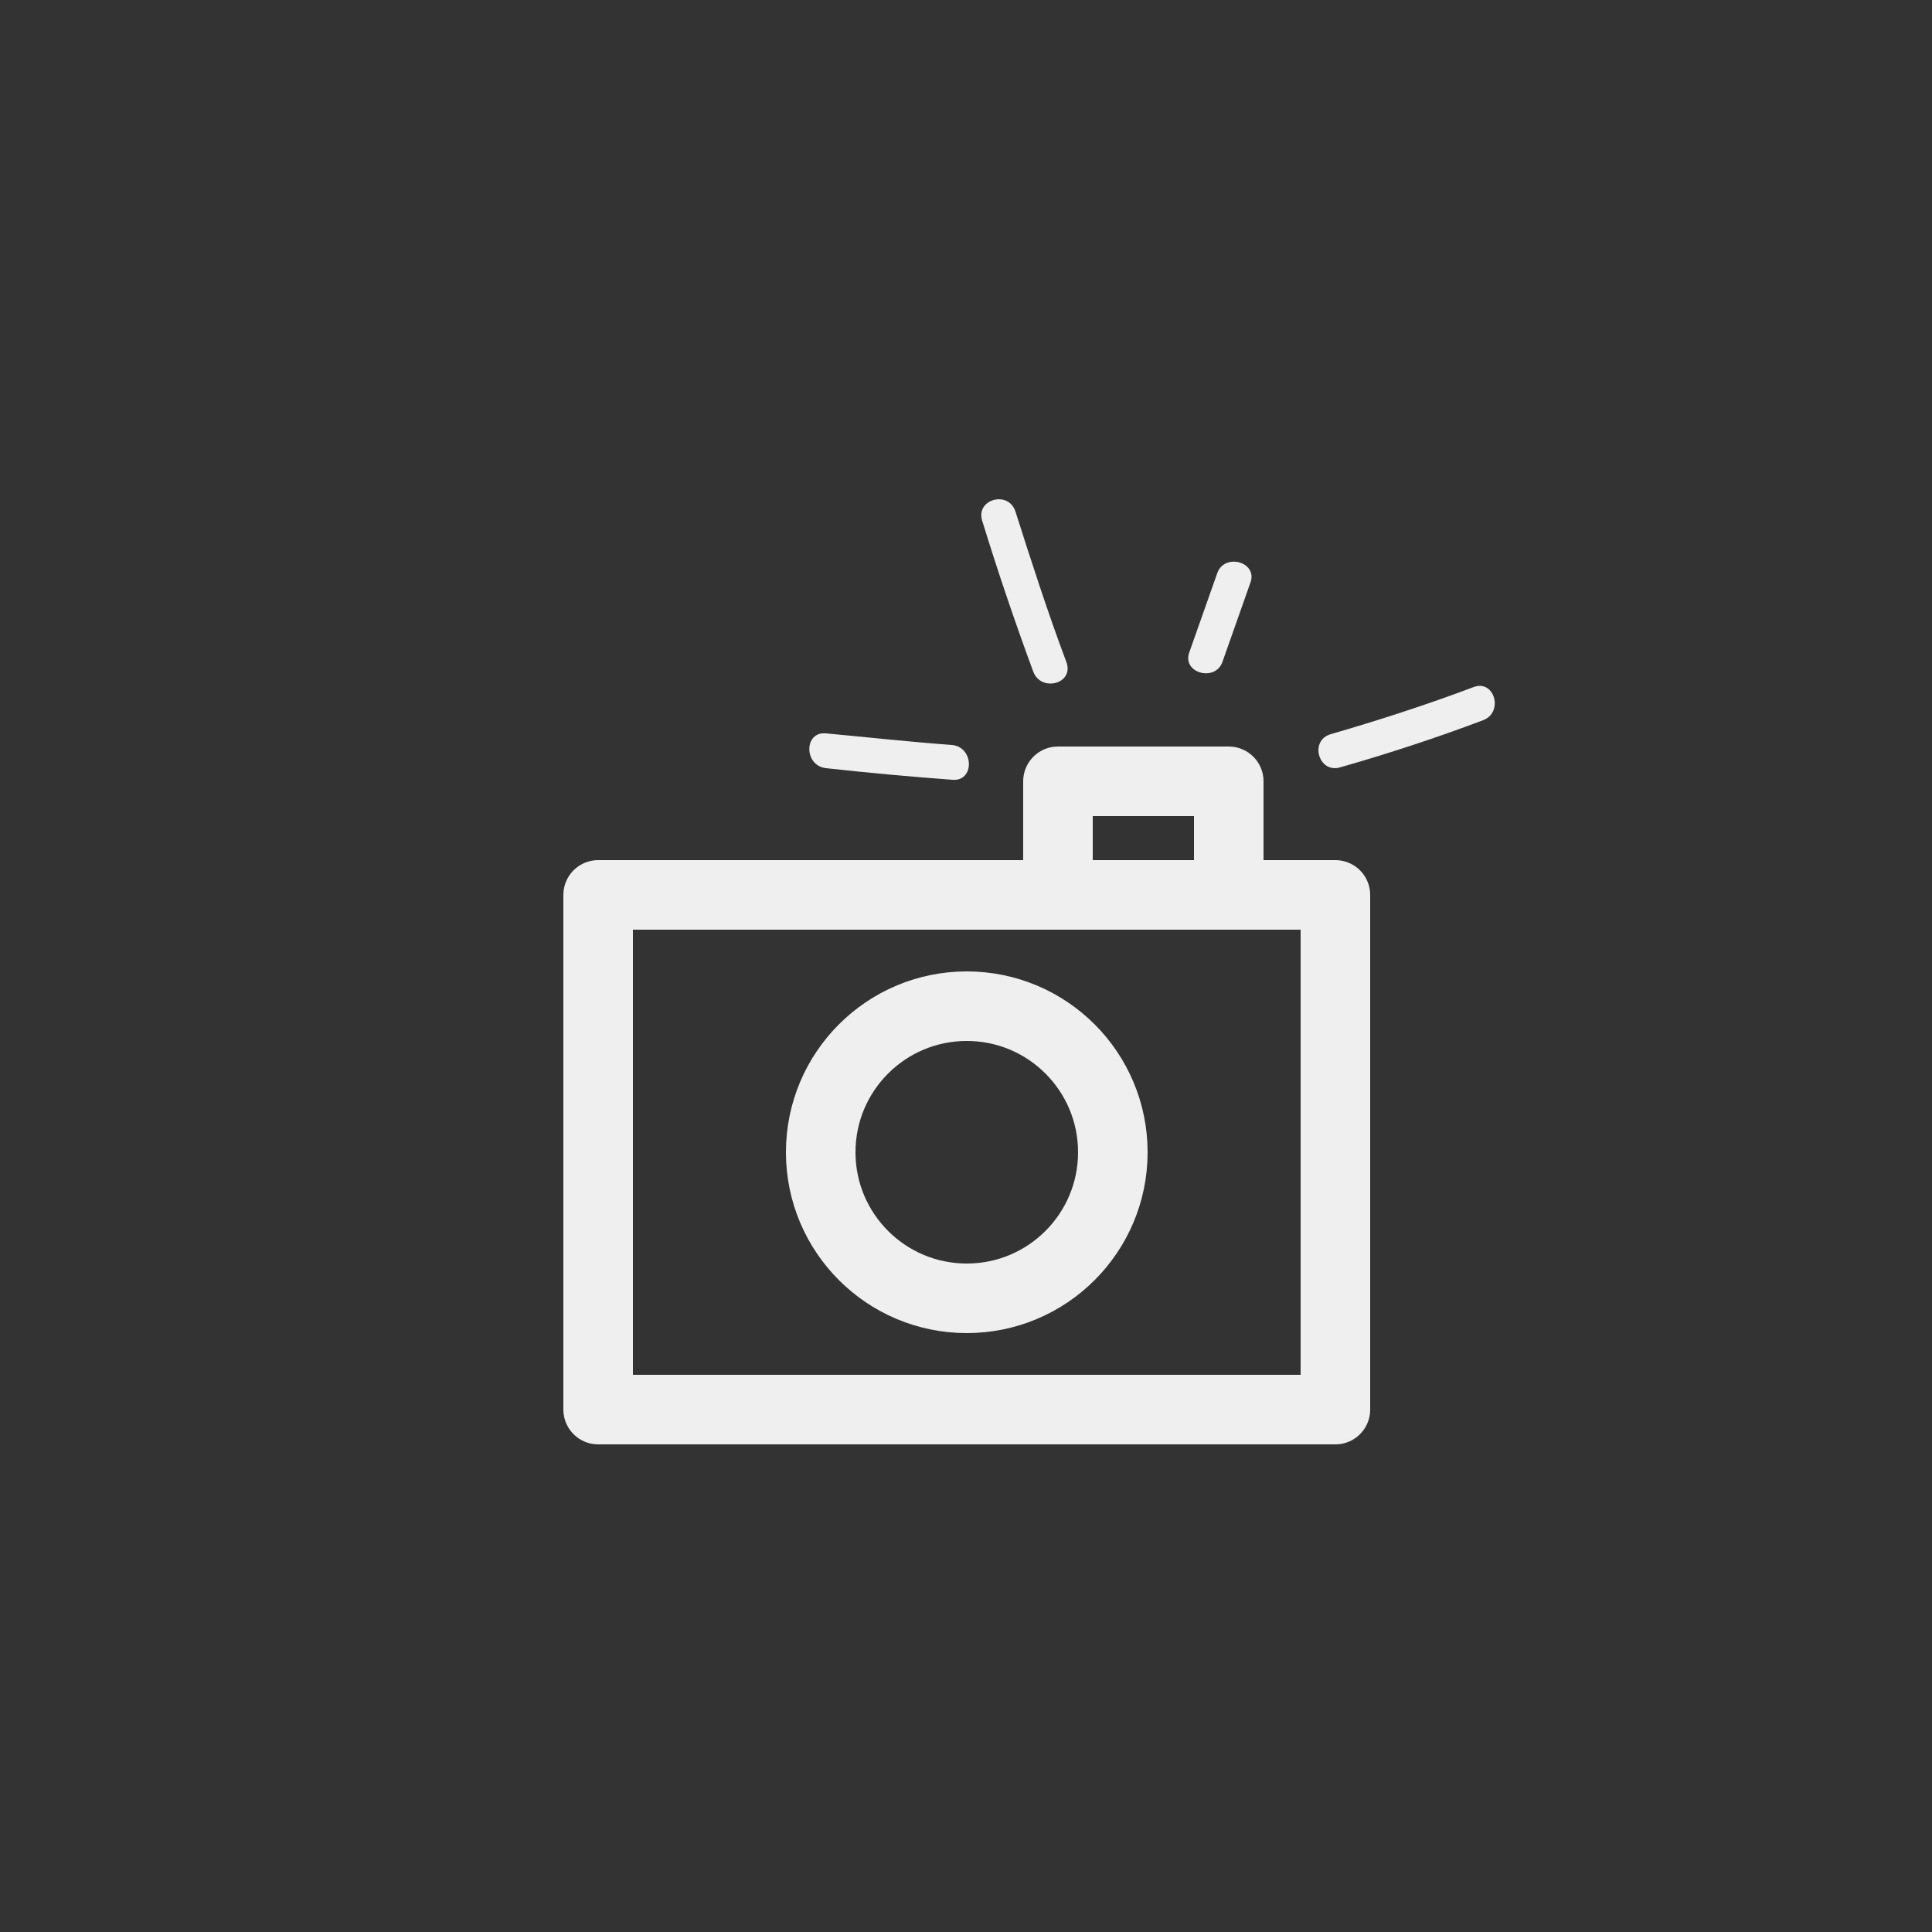 <?xml version="1.0" encoding="utf-8"?>
<!-- Generator: Adobe Illustrator 23.0.2, SVG Export Plug-In . SVG Version: 6.00 Build 0)  -->
<svg version="1.1" id="illu" xmlns="http://www.w3.org/2000/svg" xmlns:xlink="http://www.w3.org/1999/xlink" x="0px" y="0px"
	 viewBox="0 0 250 250" style="enable-background:new 0 0 250 250;" xml:space="preserve">
<rect x="0" y="0" width="250" height="250" fill="#333333" stroke="none"/>
<style type="text/css">
	.st0{fill:none;stroke:#EFEFEF;stroke-width:9;stroke-linejoin:round;}
	.st1{fill:#EFEFEF;}
	.st2{fill:none;}
</style>
<title>icon-agentur_bewegtbild</title>
<rect x="77.4" y="115.8" class="st0" width="95.4" height="66.6"/>
<circle class="st0" cx="125.1" cy="149.1" r="18.9"/>
<polyline class="st0" points="136.9,115.8 136.9,101.1 159,101.1 159,115.8 "/>
<path class="st1" d="M123.2,96.4c-5.5-0.4-10.9-1-16.3-1.5c-2.9-0.3-2.9,4.2,0,4.5c5.4,0.6,10.9,1.1,16.3,1.5
	C126.1,101.2,126.1,96.7,123.2,96.4z"/>
<path class="st1" d="M138,85.7c-2.4-6.4-4.5-12.9-6.6-19.5c-0.9-2.8-5.2-1.6-4.3,1.2c2,6.5,4.2,13,6.6,19.5
	C134.7,89.6,139,88.5,138,85.7z"/>
<path class="st1" d="M158.2,85.6l3.6-10.2c1-2.7-3.4-3.9-4.3-1.2l-3.6,10.2C152.9,87.1,157.3,88.3,158.2,85.6z"/>
<path class="st1" d="M173.4,99.3c6.3-1.8,12.4-3.8,18.5-6.1c2.7-1,1.5-5.3-1.2-4.3c-6.1,2.3-12.3,4.3-18.5,6.1
	C169.4,95.8,170.6,100.1,173.4,99.3L173.4,99.3z"/>
<rect class="st2" width="250" height="250"/>
</svg>
